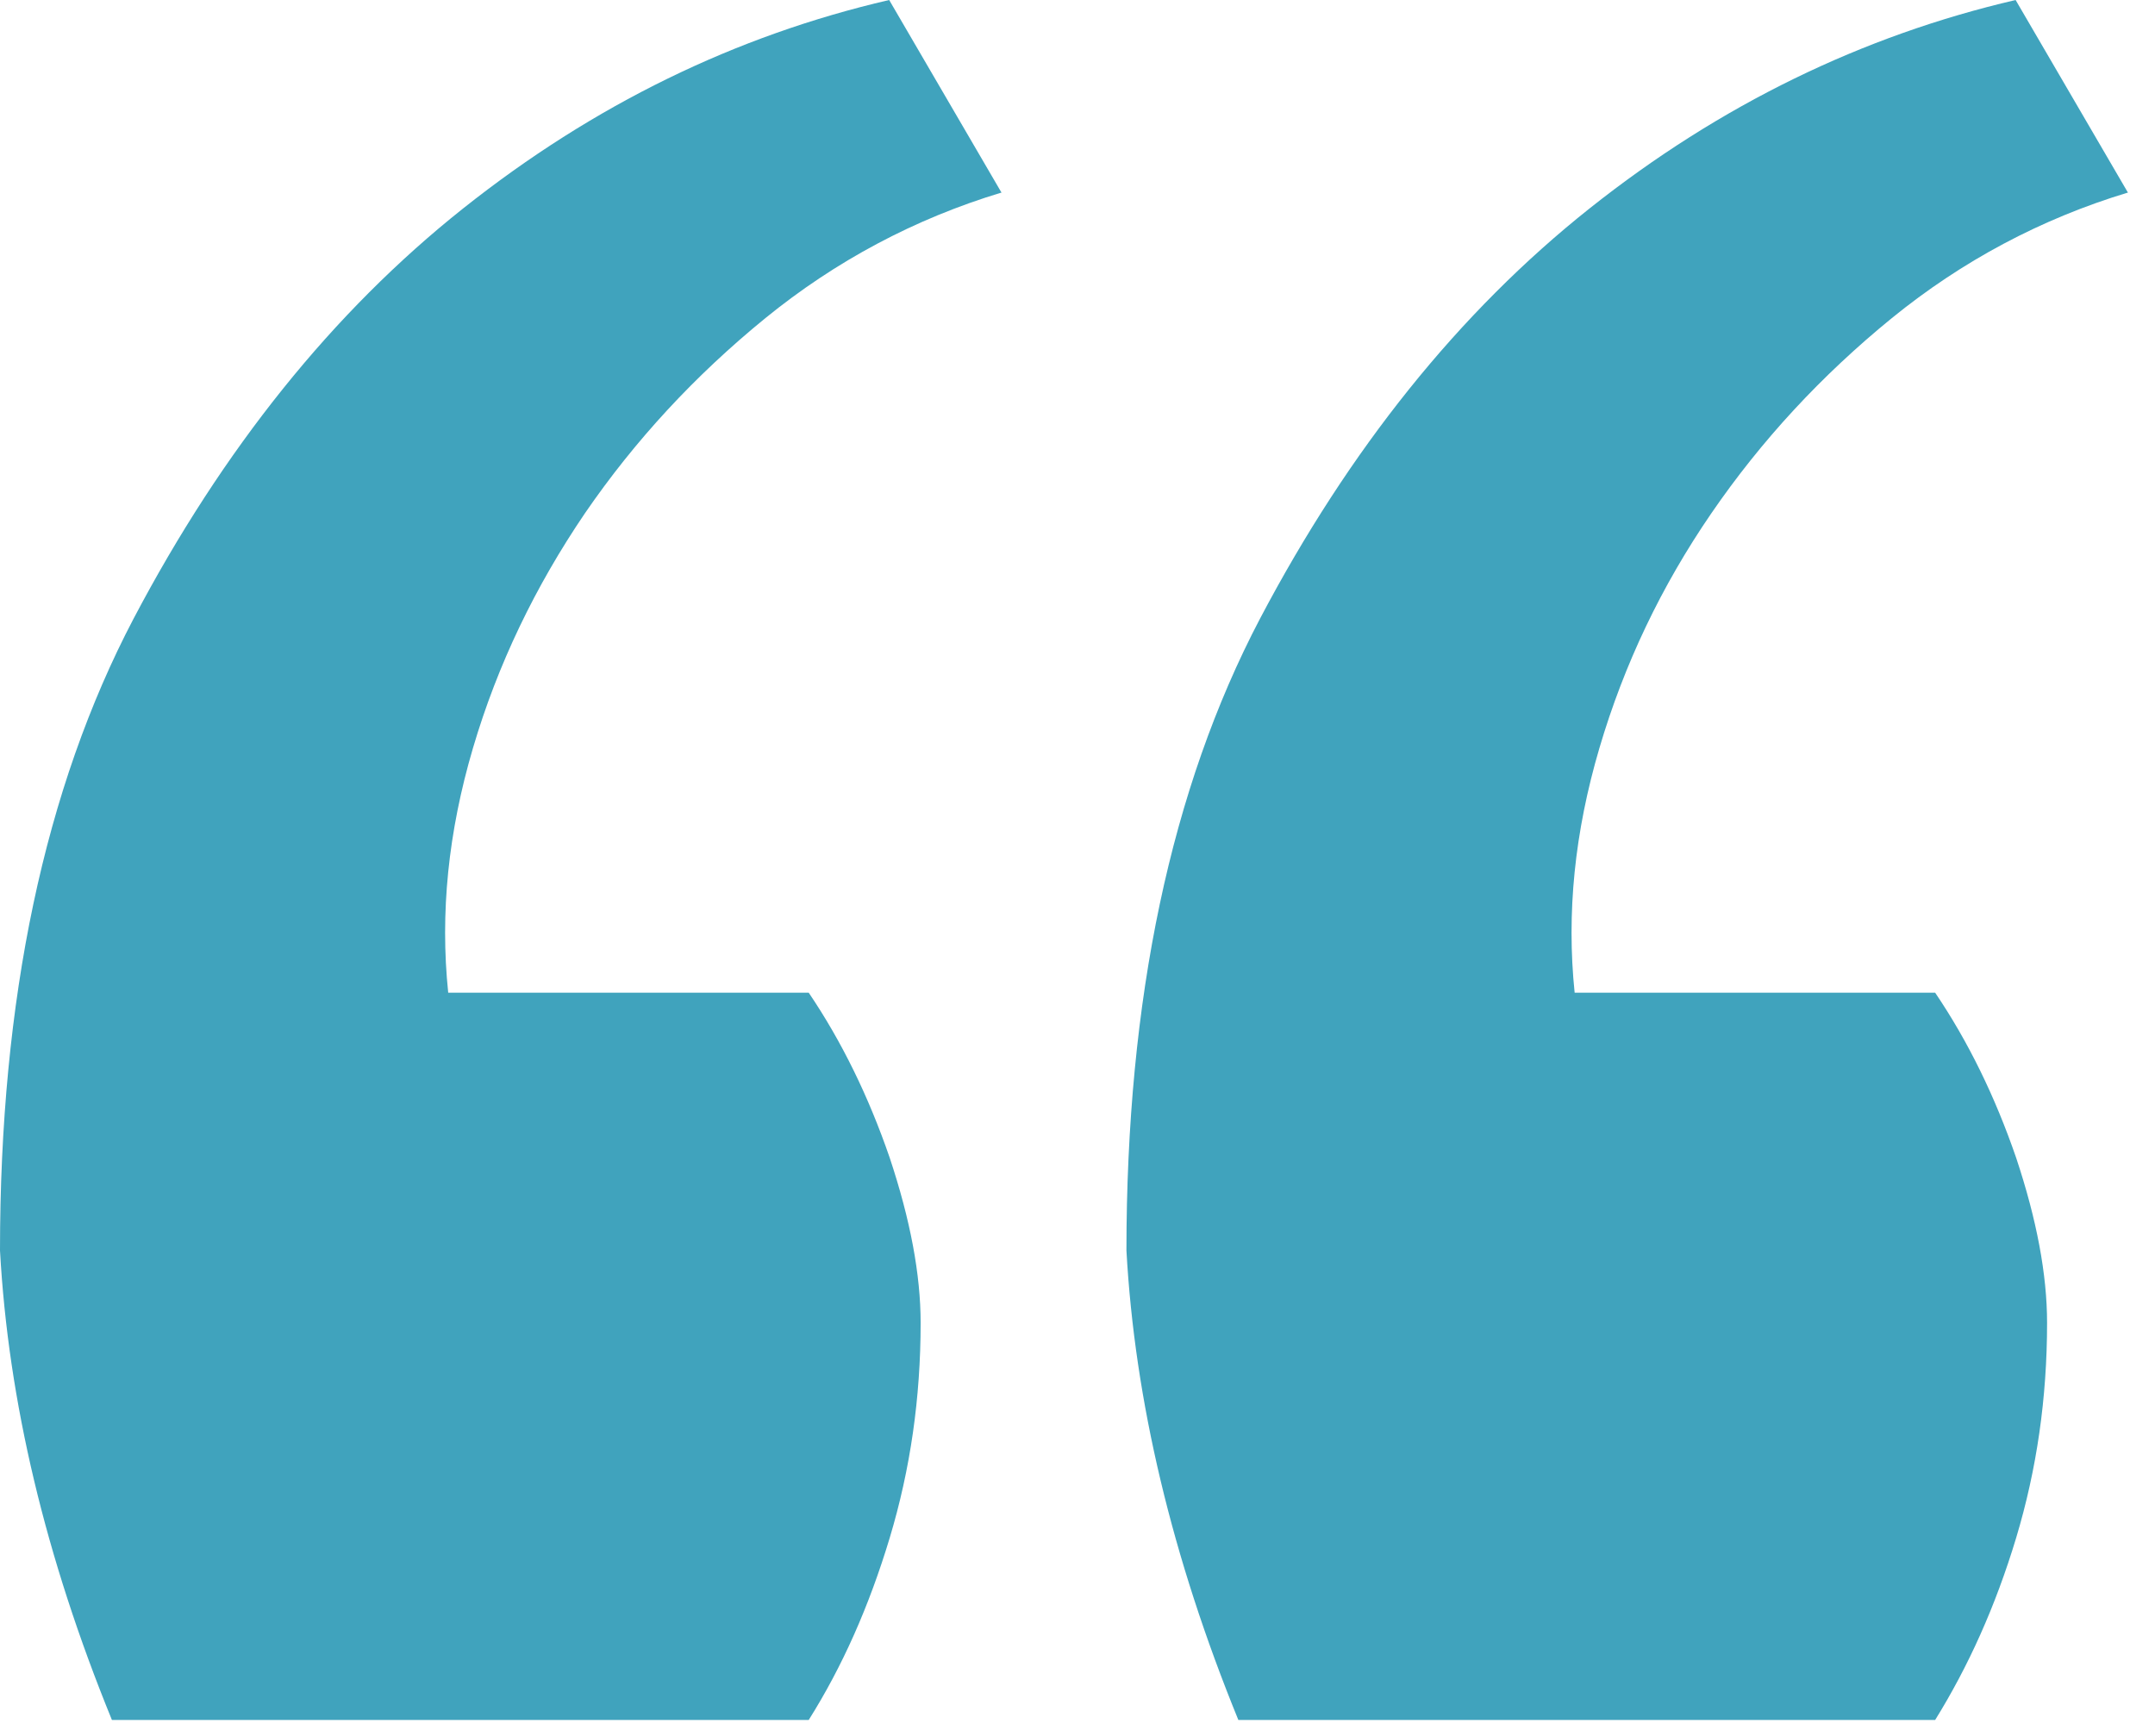 <svg width="72" height="58" viewBox="0 0 72 58" fill="none" xmlns="http://www.w3.org/2000/svg">
<path d="M33.465 6.432C30.553 7.312 27.916 8.723 25.573 10.628C23.212 12.553 21.213 14.715 19.541 17.152C17.887 19.589 16.629 22.191 15.802 24.995C14.975 27.799 14.699 30.511 14.975 33.168H27.02C28.123 34.799 29.019 36.631 29.726 38.684C30.415 40.754 30.759 42.587 30.759 44.2C30.759 46.71 30.415 49.092 29.726 51.383C29.036 53.673 28.14 55.689 27.02 57.467H3.739C1.516 52.024 0.276 46.802 0 41.781C0 33.388 1.482 26.351 4.463 20.67C7.444 15.008 11.115 10.427 15.475 6.963C19.834 3.5 24.573 1.191 29.708 0L33.448 6.414L33.465 6.432ZM71.1 6.432C68.188 7.312 65.551 8.723 63.208 10.628C60.847 12.553 58.848 14.715 57.176 17.152C55.505 19.589 54.264 22.191 53.437 24.995C52.61 27.799 52.334 30.511 52.61 33.168H64.655C65.758 34.799 66.654 36.631 67.361 38.684C68.05 40.754 68.394 42.587 68.394 44.2C68.394 46.71 68.05 49.092 67.361 51.383C66.671 53.673 65.758 55.689 64.655 57.467H41.374C39.151 52.024 37.911 46.783 37.635 41.781C37.635 33.388 39.117 26.351 42.098 20.67C45.079 15.008 48.75 10.427 53.11 6.963C57.469 3.5 62.225 1.191 67.343 0L71.083 6.414L71.1 6.432Z" fill="#40A3BD"/>
</svg>
